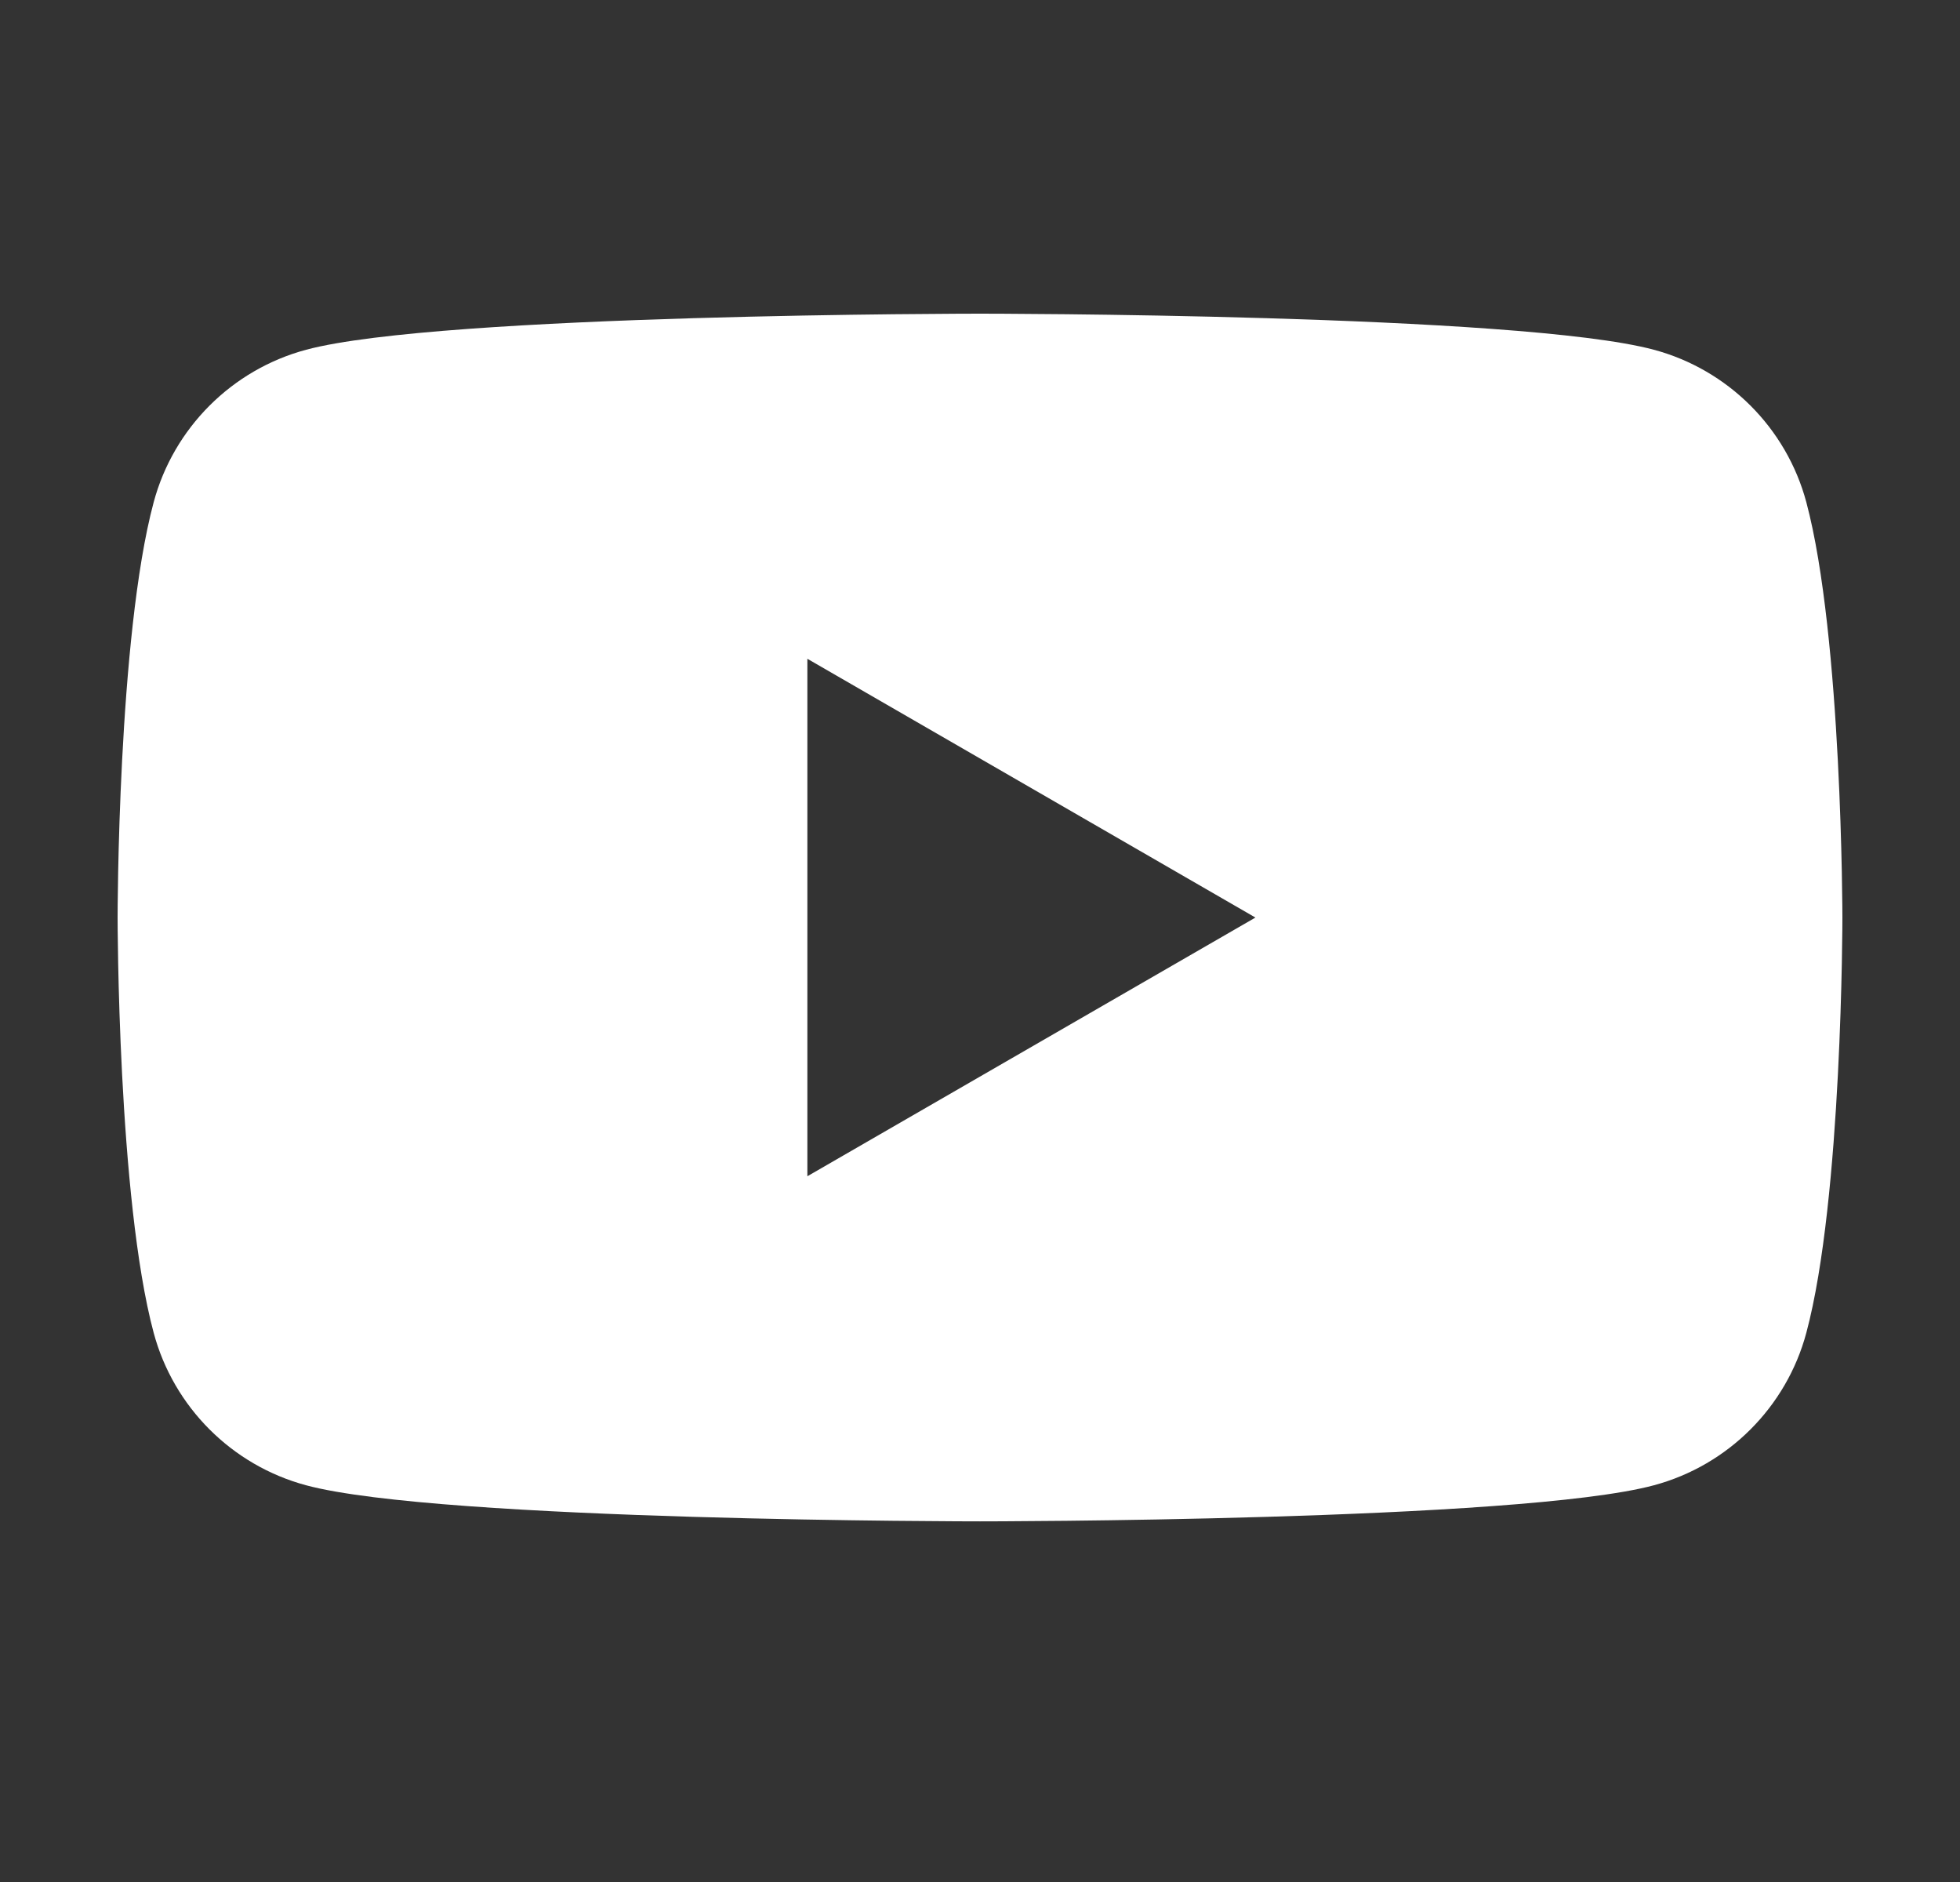 <svg width="25" height="24" viewBox="0 0 25 24" fill="none" xmlns="http://www.w3.org/2000/svg">
<rect x="0" y="0" width="25" height="24" fill="#333333" stroke="none"/>
<path fill-rule="evenodd" clip-rule="evenodd" d="M21.095 4.46C22.042 4.714 22.787 5.458 23.04 6.405C23.498 8.12 23.5 11.7 23.5 11.7C23.5 11.7 23.5 15.281 23.04 16.996C22.787 17.943 22.042 18.687 21.095 18.941C19.38 19.401 12.5 19.401 12.5 19.401C12.5 19.401 5.62 19.401 3.905 18.941C2.958 18.687 2.214 17.943 1.96 16.996C1.5 15.281 1.5 11.7 1.5 11.7C1.5 11.7 1.5 8.12 1.96 6.405C2.214 5.458 2.958 4.714 3.905 4.46C5.62 4 12.5 4 12.5 4C12.5 4 19.38 4 21.095 4.46ZM16.013 11.701L10.298 15V8.401L16.013 11.701Z" fill="white"/>
</svg>
